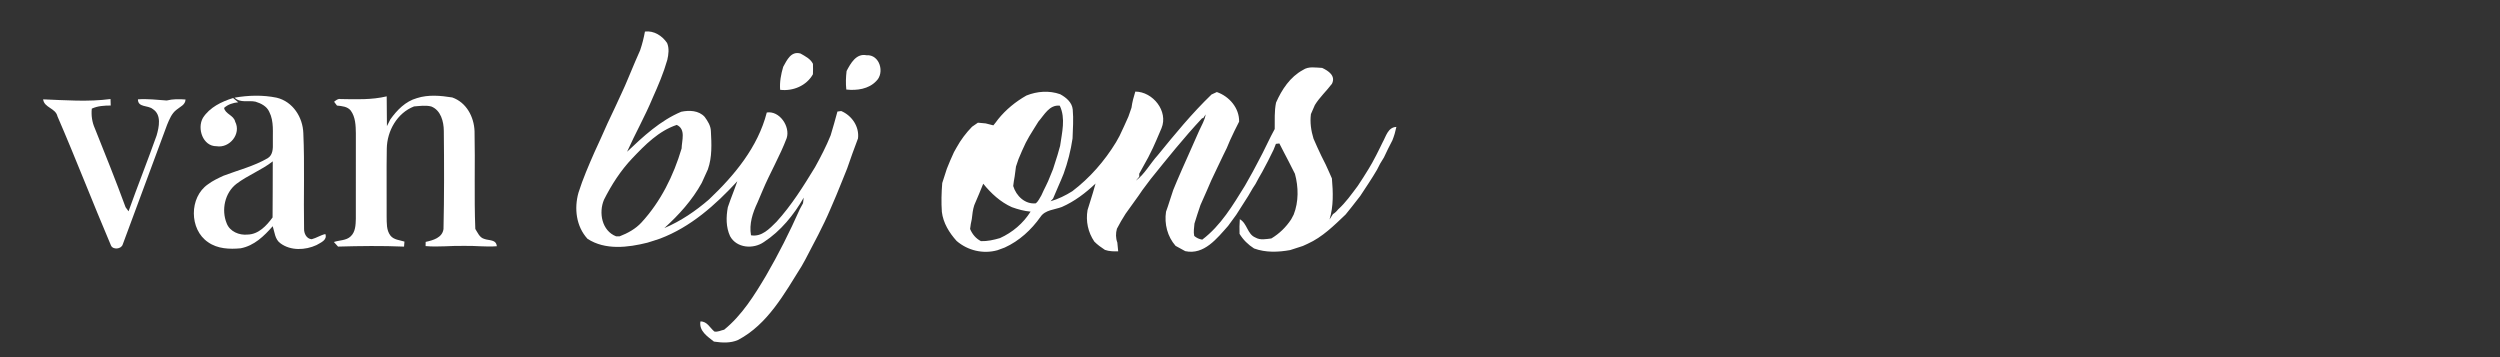 <?xml version="1.0" encoding="UTF-8" ?>
<!DOCTYPE svg PUBLIC "-//W3C//DTD SVG 1.1//EN" "http://www.w3.org/Graphics/SVG/1.1/DTD/svg11.dtd">
<svg width="1050pt" height="150pt" viewBox="0 0 1050 150" version="1.1" xmlns="http://www.w3.org/2000/svg">
<rect x="0" y="0" width="1050" height="150" fill="#333333" stroke="none"/>
<g id="#ffffffff">
<path fill="#ffffff" opacity="1.00" d=" M 270.88 13.25 C 274.67 12.79 278.12 15.02 280.18 18.06 C 281.13 20.28 280.80 22.85 280.27 25.14 C 278.71 30.62 276.47 35.88 274.14 41.07 C 270.93 48.80 266.79 56.11 263.37 63.74 C 270.22 57.26 277.30 50.65 286.11 46.94 C 289.49 46.24 293.49 46.35 295.97 49.10 C 297.24 50.84 298.50 52.81 298.57 55.04 C 298.86 60.43 299.14 66.00 297.30 71.16 C 296.43 73.04 295.60 74.94 294.73 76.82 C 290.73 84.09 285.13 90.26 279.02 95.80 C 285.89 92.89 292.17 88.63 297.80 83.75 C 308.46 73.65 318.34 61.77 322.05 47.25 C 327.39 46.39 331.95 53.12 330.42 57.98 C 327.56 65.56 323.41 72.58 320.28 80.05 C 319.57 81.72 318.86 83.40 318.15 85.07 C 316.13 89.35 314.57 94.03 315.42 98.82 C 319.92 99.62 323.24 96.02 326.12 93.16 C 332.45 86.23 337.44 78.20 342.32 70.21 C 344.71 65.87 347.02 61.46 348.87 56.85 C 349.92 53.54 350.78 50.18 351.72 46.85 C 352.12 46.79 352.91 46.69 353.30 46.63 C 357.79 48.53 360.97 53.19 360.36 58.14 C 358.73 62.31 357.29 66.55 355.80 70.77 C 355.14 72.49 354.46 74.20 353.74 75.90 C 352.92 77.98 352.03 80.03 351.21 82.11 C 350.39 84.04 349.57 85.98 348.73 87.90 C 345.65 95.15 341.85 102.07 338.21 109.05 C 337.70 109.96 337.20 110.86 336.70 111.76 C 329.49 123.27 322.45 136.23 309.99 142.78 C 306.78 144.20 303.24 143.96 299.85 143.47 C 297.15 141.32 293.52 139.03 294.18 135.00 C 297.03 134.96 298.13 137.66 300.02 139.23 C 301.44 139.55 302.78 138.74 304.15 138.47 C 311.66 132.36 316.83 124.02 321.72 115.80 C 326.96 106.77 331.66 97.43 335.90 87.89 C 336.35 87.05 336.80 86.20 337.27 85.36 C 337.34 84.78 337.48 83.60 337.56 83.02 C 333.41 90.26 327.88 97.07 320.82 101.66 C 316.39 104.75 309.37 104.24 306.63 99.19 C 304.87 95.37 304.94 91.09 305.69 87.04 C 306.09 85.96 306.47 84.87 306.84 83.78 C 307.80 81.23 308.79 78.69 309.68 76.12 C 300.49 86.07 290.08 95.37 277.22 100.22 C 275.45 100.80 273.69 101.40 271.90 101.93 C 263.73 103.97 254.19 105.15 246.75 100.30 C 241.98 95.09 241.09 87.54 242.96 80.92 C 244.80 75.08 247.25 69.46 249.71 63.85 C 250.58 61.99 251.41 60.11 252.28 58.24 C 254.16 53.85 256.20 49.54 258.26 45.23 C 260.09 41.11 262.14 37.09 263.82 32.90 C 264.79 30.60 265.79 28.30 266.73 25.98 C 267.43 24.35 268.12 22.73 268.86 21.11 C 269.73 18.55 270.39 15.92 270.88 13.25 M 265.55 66.50 C 260.69 71.61 256.86 77.57 253.69 83.85 C 251.36 89.28 252.76 96.94 258.77 99.26 C 259.13 99.26 259.85 99.27 260.21 99.27 C 263.63 97.95 266.92 96.16 269.42 93.44 C 277.51 84.66 282.91 73.72 286.28 62.34 C 286.35 58.99 288.15 54.26 284.23 52.46 C 276.65 55.00 270.92 60.84 265.55 66.50 Z" />
<path fill="#ffffff" opacity="1.00" d=" M 328.94 28.07 C 330.51 25.26 332.23 21.34 336.21 22.48 C 338.15 23.60 340.40 24.68 341.44 26.81 C 341.50 28.27 341.49 29.73 341.43 31.19 C 338.72 36.03 333.06 38.37 327.66 37.72 C 327.40 34.43 328.01 31.21 328.94 28.07 Z" />
<path fill="#ffffff" opacity="1.00" d=" M 355.57 29.82 C 357.25 26.63 359.60 22.33 363.92 23.20 C 369.49 22.79 371.69 30.58 368.03 34.04 C 364.84 37.43 359.87 38.09 355.45 37.61 C 355.17 35.01 355.26 32.40 355.57 29.82 Z" />
<path fill="#ffffff" opacity="1.00" d=" M 547.25 29.38 C 549.62 27.74 552.62 28.43 555.31 28.52 C 557.93 29.75 561.09 31.81 559.43 35.17 C 557.13 38.24 554.25 40.83 552.24 44.12 C 551.68 45.38 551.16 46.65 550.59 47.91 C 550.13 51.40 550.65 54.88 551.67 58.22 C 552.20 59.42 552.73 60.64 553.27 61.84 C 554.35 64.30 555.57 66.70 556.78 69.09 C 557.70 71.02 558.52 72.99 559.40 74.93 C 559.90 80.68 560.12 86.61 558.40 92.19 C 558.87 91.43 559.35 90.68 559.84 89.93 C 560.67 89.42 561.38 88.77 561.98 87.98 C 565.18 85.12 567.63 81.57 570.20 78.17 C 571.76 75.77 573.37 73.41 574.82 70.94 C 575.31 70.09 575.81 69.24 576.31 68.39 C 577.49 66.23 578.63 64.05 579.70 61.83 C 579.94 61.33 580.43 60.34 580.67 59.84 C 582.13 57.29 582.91 53.44 586.48 53.30 C 586.08 55.22 585.55 57.11 584.81 58.93 C 583.55 61.30 582.38 63.71 581.25 66.13 C 580.71 67.00 580.18 67.86 579.66 68.73 C 579.22 69.58 578.78 70.44 578.35 71.29 C 576.16 75.06 573.68 78.66 571.30 82.31 C 570.12 83.81 568.92 85.31 567.77 86.84 C 566.91 87.94 566.02 89.02 565.15 90.10 C 560.27 94.74 555.41 99.60 549.18 102.40 C 548.69 102.63 547.71 103.07 547.22 103.30 C 545.43 103.87 543.65 104.45 541.88 105.03 C 536.86 105.94 531.55 106.14 526.70 104.35 C 524.23 102.78 522.12 100.72 520.61 98.21 C 520.56 96.16 520.55 94.11 520.72 92.07 C 523.87 93.84 523.85 98.39 527.27 99.76 C 529.32 100.97 531.75 100.41 533.97 100.15 C 537.31 98.15 540.14 95.40 542.28 92.14 C 542.55 91.64 543.08 90.63 543.35 90.13 C 545.47 84.74 545.39 78.54 543.87 73.00 C 542.99 71.29 542.13 69.57 541.27 67.86 C 540.57 66.58 539.89 65.28 539.24 63.97 C 538.60 62.73 537.97 61.49 537.33 60.25 C 536.97 60.29 536.24 60.38 535.88 60.42 C 535.63 61.05 535.13 62.29 534.89 62.92 C 533.40 66.03 531.83 69.10 530.17 72.13 C 529.67 72.99 529.17 73.86 528.68 74.73 C 528.22 75.58 527.77 76.42 527.32 77.27 C 527.03 77.72 526.45 78.62 526.15 79.07 C 525.52 80.14 524.89 81.21 524.27 82.29 C 522.61 84.94 520.89 87.55 519.23 90.20 C 518.10 91.77 516.94 93.31 515.81 94.88 C 511.18 100.07 505.72 107.20 497.80 105.48 C 496.45 104.73 495.09 104.00 493.74 103.26 C 490.31 99.35 488.96 94.03 489.73 88.92 C 490.84 85.91 491.70 82.82 492.76 79.79 C 493.28 78.57 493.76 77.35 494.28 76.13 C 497.31 69.00 500.59 61.99 503.65 54.89 C 504.65 52.65 506.01 50.51 506.38 48.05 C 506.12 48.44 505.61 49.23 505.35 49.62 L 504.89 49.65 C 497.26 57.80 490.28 66.52 483.27 75.22 C 482.10 76.74 480.93 78.28 479.81 79.83 C 479.27 80.61 478.73 81.40 478.20 82.18 C 476.38 84.71 474.59 87.27 472.74 89.79 C 471.42 91.83 470.21 93.93 469.10 96.08 C 468.57 97.99 468.58 100.00 469.28 101.87 C 469.37 102.79 469.55 104.64 469.64 105.56 C 467.76 105.61 465.85 105.58 464.07 104.95 C 462.48 103.92 460.95 102.81 459.62 101.47 C 456.96 97.55 455.97 92.89 456.77 88.21 C 457.16 87.08 457.50 85.94 457.84 84.79 C 458.64 82.23 459.44 79.68 460.13 77.08 C 455.95 81.06 451.29 84.60 445.98 86.93 C 442.94 88.10 438.99 88.11 437.01 91.08 C 433.16 96.53 428.09 101.19 421.98 103.97 C 420.96 104.34 419.95 104.71 418.94 105.09 C 412.95 106.77 406.48 105.25 401.79 101.21 C 398.69 97.79 396.13 93.64 395.58 88.99 C 395.30 84.95 395.41 80.90 395.74 76.87 C 396.40 74.87 397.06 72.87 397.68 70.86 C 398.61 68.51 399.60 66.18 400.67 63.89 C 400.95 63.40 401.50 62.41 401.78 61.92 C 403.53 58.74 405.73 55.83 408.26 53.23 C 409.07 52.66 409.89 52.09 410.72 51.53 C 411.81 51.62 412.89 51.71 413.99 51.83 C 414.79 52.03 416.40 52.44 417.21 52.65 C 417.90 51.82 418.57 50.97 419.20 50.09 C 422.47 46.03 426.57 42.68 431.10 40.12 C 435.61 38.31 440.64 37.94 445.27 39.57 C 447.76 40.93 450.28 42.99 450.55 46.02 C 450.92 50.06 450.61 54.12 450.47 58.16 C 449.72 63.22 448.46 68.18 446.72 72.98 C 445.34 76.49 443.71 79.89 442.29 83.39 C 442.03 83.67 441.50 84.25 441.23 84.54 C 444.47 83.59 447.51 82.11 450.36 80.32 C 457.72 74.74 463.90 67.65 468.70 59.79 C 469.20 58.88 469.70 57.98 470.21 57.08 C 470.82 55.73 471.45 54.38 472.10 53.04 C 472.70 51.68 473.32 50.33 473.93 48.97 C 474.37 47.73 474.78 46.48 475.23 45.24 C 475.53 42.93 476.13 40.69 476.83 38.47 C 484.17 38.48 490.80 46.70 487.83 53.85 C 487.10 55.51 486.40 57.18 485.69 58.85 C 485.20 59.93 484.71 61.01 484.24 62.10 C 483.58 63.42 482.92 64.74 482.28 66.06 C 481.00 68.36 479.77 70.68 478.47 72.96 C 478.48 73.27 478.49 73.90 478.49 74.21 C 478.14 74.63 477.43 75.47 477.08 75.89 C 480.85 73.02 483.09 68.67 486.25 65.20 C 493.42 56.38 500.64 47.59 508.84 39.69 C 509.58 39.36 510.32 39.01 511.07 38.66 C 516.29 40.47 520.55 45.38 520.43 51.09 C 519.06 53.66 517.86 56.31 516.62 58.93 C 516.16 60.01 515.69 61.08 515.25 62.17 C 514.79 63.10 514.33 64.03 513.88 64.96 C 512.17 68.60 510.38 72.21 508.69 75.86 C 508.12 77.24 507.52 78.60 506.92 79.96 C 506.00 82.02 505.07 84.07 504.18 86.15 C 503.26 88.71 502.50 91.31 501.67 93.90 C 501.54 95.62 501.19 97.38 501.58 99.10 C 502.55 99.93 503.67 100.44 504.94 100.65 C 512.77 94.73 517.80 86.19 522.88 77.99 C 523.95 76.02 525.05 74.07 526.17 72.13 C 526.85 70.81 527.55 69.49 528.26 68.18 C 528.93 66.86 529.62 65.55 530.32 64.24 C 530.98 62.88 531.65 61.53 532.32 60.18 C 533.30 58.16 534.30 56.15 535.38 54.18 C 535.44 50.48 535.18 46.74 535.94 43.09 C 538.36 37.61 541.84 32.29 547.25 29.38 M 436.13 51.07 C 434.87 53.14 433.54 55.16 432.31 57.24 C 431.81 58.15 431.31 59.06 430.81 59.97 C 429.74 62.23 428.70 64.50 427.77 66.82 C 427.44 67.87 427.09 68.92 426.71 69.95 C 426.50 71.33 426.33 72.71 426.16 74.10 C 425.90 75.43 425.70 76.78 425.55 78.13 C 426.77 82.26 430.52 85.91 435.07 85.39 C 436.12 84.51 436.66 83.19 437.38 82.05 C 437.97 80.71 438.61 79.39 439.27 78.08 C 439.50 77.58 439.97 76.59 440.21 76.09 C 440.86 74.41 441.54 72.74 442.26 71.08 C 442.93 69.10 443.54 67.10 444.16 65.11 C 444.49 63.82 444.85 62.53 445.25 61.26 C 446.01 55.68 447.64 49.78 445.11 44.39 C 440.76 43.88 438.58 48.28 436.13 51.07 M 412.96 77.16 C 412.37 78.51 411.82 79.87 411.29 81.24 C 410.60 82.89 409.91 84.54 409.19 86.18 C 408.56 88.08 408.38 90.07 408.15 92.04 C 407.83 93.40 407.59 94.77 407.44 96.16 C 408.35 98.35 409.86 100.19 412.00 101.28 C 414.72 101.37 417.39 100.76 419.99 100.00 C 425.25 97.62 429.77 93.78 432.85 88.88 C 430.13 88.66 427.53 87.92 424.98 87.01 C 420.15 84.84 416.26 81.23 412.96 77.16 Z" />
<path fill="#ffffff" opacity="1.00" d=" M 175.11 41.21 C 179.88 39.67 185.07 40.15 189.95 40.93 C 195.88 43.02 199.07 49.03 199.31 55.07 C 199.61 68.76 199.10 82.47 199.63 96.15 C 200.64 97.73 201.40 99.80 203.41 100.34 C 205.38 101.10 208.42 100.49 208.66 103.42 C 204.10 103.78 199.54 103.16 194.98 103.27 C 189.57 103.14 184.16 103.84 178.75 103.36 C 178.76 102.92 178.77 102.04 178.78 101.59 C 181.86 100.93 185.77 99.87 186.27 96.20 C 186.58 82.47 186.55 68.72 186.40 54.98 C 186.38 51.07 185.15 46.30 181.13 44.72 C 178.75 44.12 176.29 44.53 173.89 44.70 C 166.78 47.47 162.58 54.98 162.45 62.40 C 162.28 71.94 162.46 81.49 162.39 91.04 C 162.45 93.72 162.25 96.69 163.98 98.94 C 165.40 100.75 167.85 100.81 169.87 101.47 C 169.83 102.00 169.74 103.05 169.70 103.58 C 160.46 103.19 151.21 103.30 141.98 103.57 C 141.54 103.09 140.67 102.12 140.23 101.64 C 142.57 100.83 145.44 101.08 147.32 99.24 C 149.29 97.38 149.38 94.47 149.45 91.96 C 149.47 79.97 149.45 67.99 149.46 56.00 C 149.41 52.74 149.32 49.20 147.32 46.46 C 145.95 44.71 143.58 44.55 141.53 44.34 C 141.23 43.94 140.62 43.14 140.32 42.74 C 141.12 42.13 141.93 41.36 143.04 41.60 C 149.51 41.70 156.06 41.99 162.41 40.47 C 162.46 44.64 162.45 48.81 162.51 52.97 C 162.98 52.03 163.46 51.09 163.94 50.15 C 166.76 46.21 170.30 42.56 175.11 41.21 Z" />
<path fill="#ffffff" opacity="1.00" d=" M 18.12 41.72 C 27.55 42.09 37.01 42.84 46.42 41.59 C 46.45 42.50 46.47 43.41 46.50 44.32 C 43.79 44.33 41.04 44.47 38.55 45.63 C 38.27 48.47 38.67 51.32 39.84 53.92 C 44.24 64.92 48.67 75.91 52.74 87.03 C 53.16 87.60 53.57 88.17 53.99 88.75 C 57.79 78.10 61.98 67.59 65.77 56.93 C 66.81 53.35 67.93 48.17 64.16 45.80 C 62.13 44.10 57.92 45.24 57.93 41.72 C 61.97 41.43 65.99 41.93 70.02 42.21 C 72.60 41.56 75.28 41.59 77.92 41.79 C 77.87 44.06 75.59 44.85 74.11 46.12 C 72.09 47.66 71.14 50.13 70.19 52.39 C 64.01 69.17 57.73 85.91 51.54 102.69 C 50.94 104.67 47.37 105.04 46.58 103.03 C 38.92 85.04 31.90 66.79 24.13 48.85 C 23.35 45.35 18.52 45.27 18.12 41.72 Z" />
<path fill="#ffffff" opacity="1.00" d=" M 107.34 42.71 C 104.36 42.04 100.98 43.41 98.52 41.02 C 104.32 40.00 110.42 39.84 116.20 41.03 C 122.98 42.65 127.19 49.24 127.40 55.95 C 127.99 69.30 127.46 82.68 127.71 96.04 C 127.64 98.00 128.70 100.32 130.91 100.47 C 132.90 99.97 134.64 98.74 136.65 98.30 C 137.58 100.87 134.63 101.91 132.92 102.94 C 128.24 105.11 122.09 105.39 117.80 102.20 C 115.44 100.55 115.36 97.50 114.54 95.01 C 110.90 99.17 106.76 103.19 101.10 104.28 C 96.45 104.73 91.38 104.53 87.43 101.75 C 79.43 96.41 79.43 82.85 87.33 77.42 C 89.32 75.91 91.60 74.86 93.86 73.81 C 100.09 71.44 106.65 69.81 112.44 66.44 C 114.65 65.10 114.66 62.32 114.60 60.05 C 114.48 55.68 115.16 51.02 113.09 46.97 C 112.06 44.65 109.65 43.41 107.34 42.71 M 99.30 77.22 C 94.41 80.99 92.90 88.17 95.20 93.78 C 96.51 97.26 100.50 98.90 104.01 98.52 C 108.60 98.42 111.97 94.77 114.48 91.33 C 114.51 83.47 114.58 75.62 114.56 67.77 C 109.82 71.47 104.09 73.59 99.30 77.22 Z" />
<path fill="#ffffff" opacity="1.00" d=" M 85.23 49.50 C 88.06 45.08 93.04 42.69 97.89 41.17 C 98.61 41.77 99.33 42.37 100.06 42.96 C 97.88 43.17 95.76 43.83 94.12 45.32 C 94.56 47.89 98.21 48.41 98.77 51.10 C 101.43 56.21 96.42 62.35 90.93 61.41 C 85.18 61.47 82.69 53.92 85.23 49.50 Z" />
</g>
</svg>
